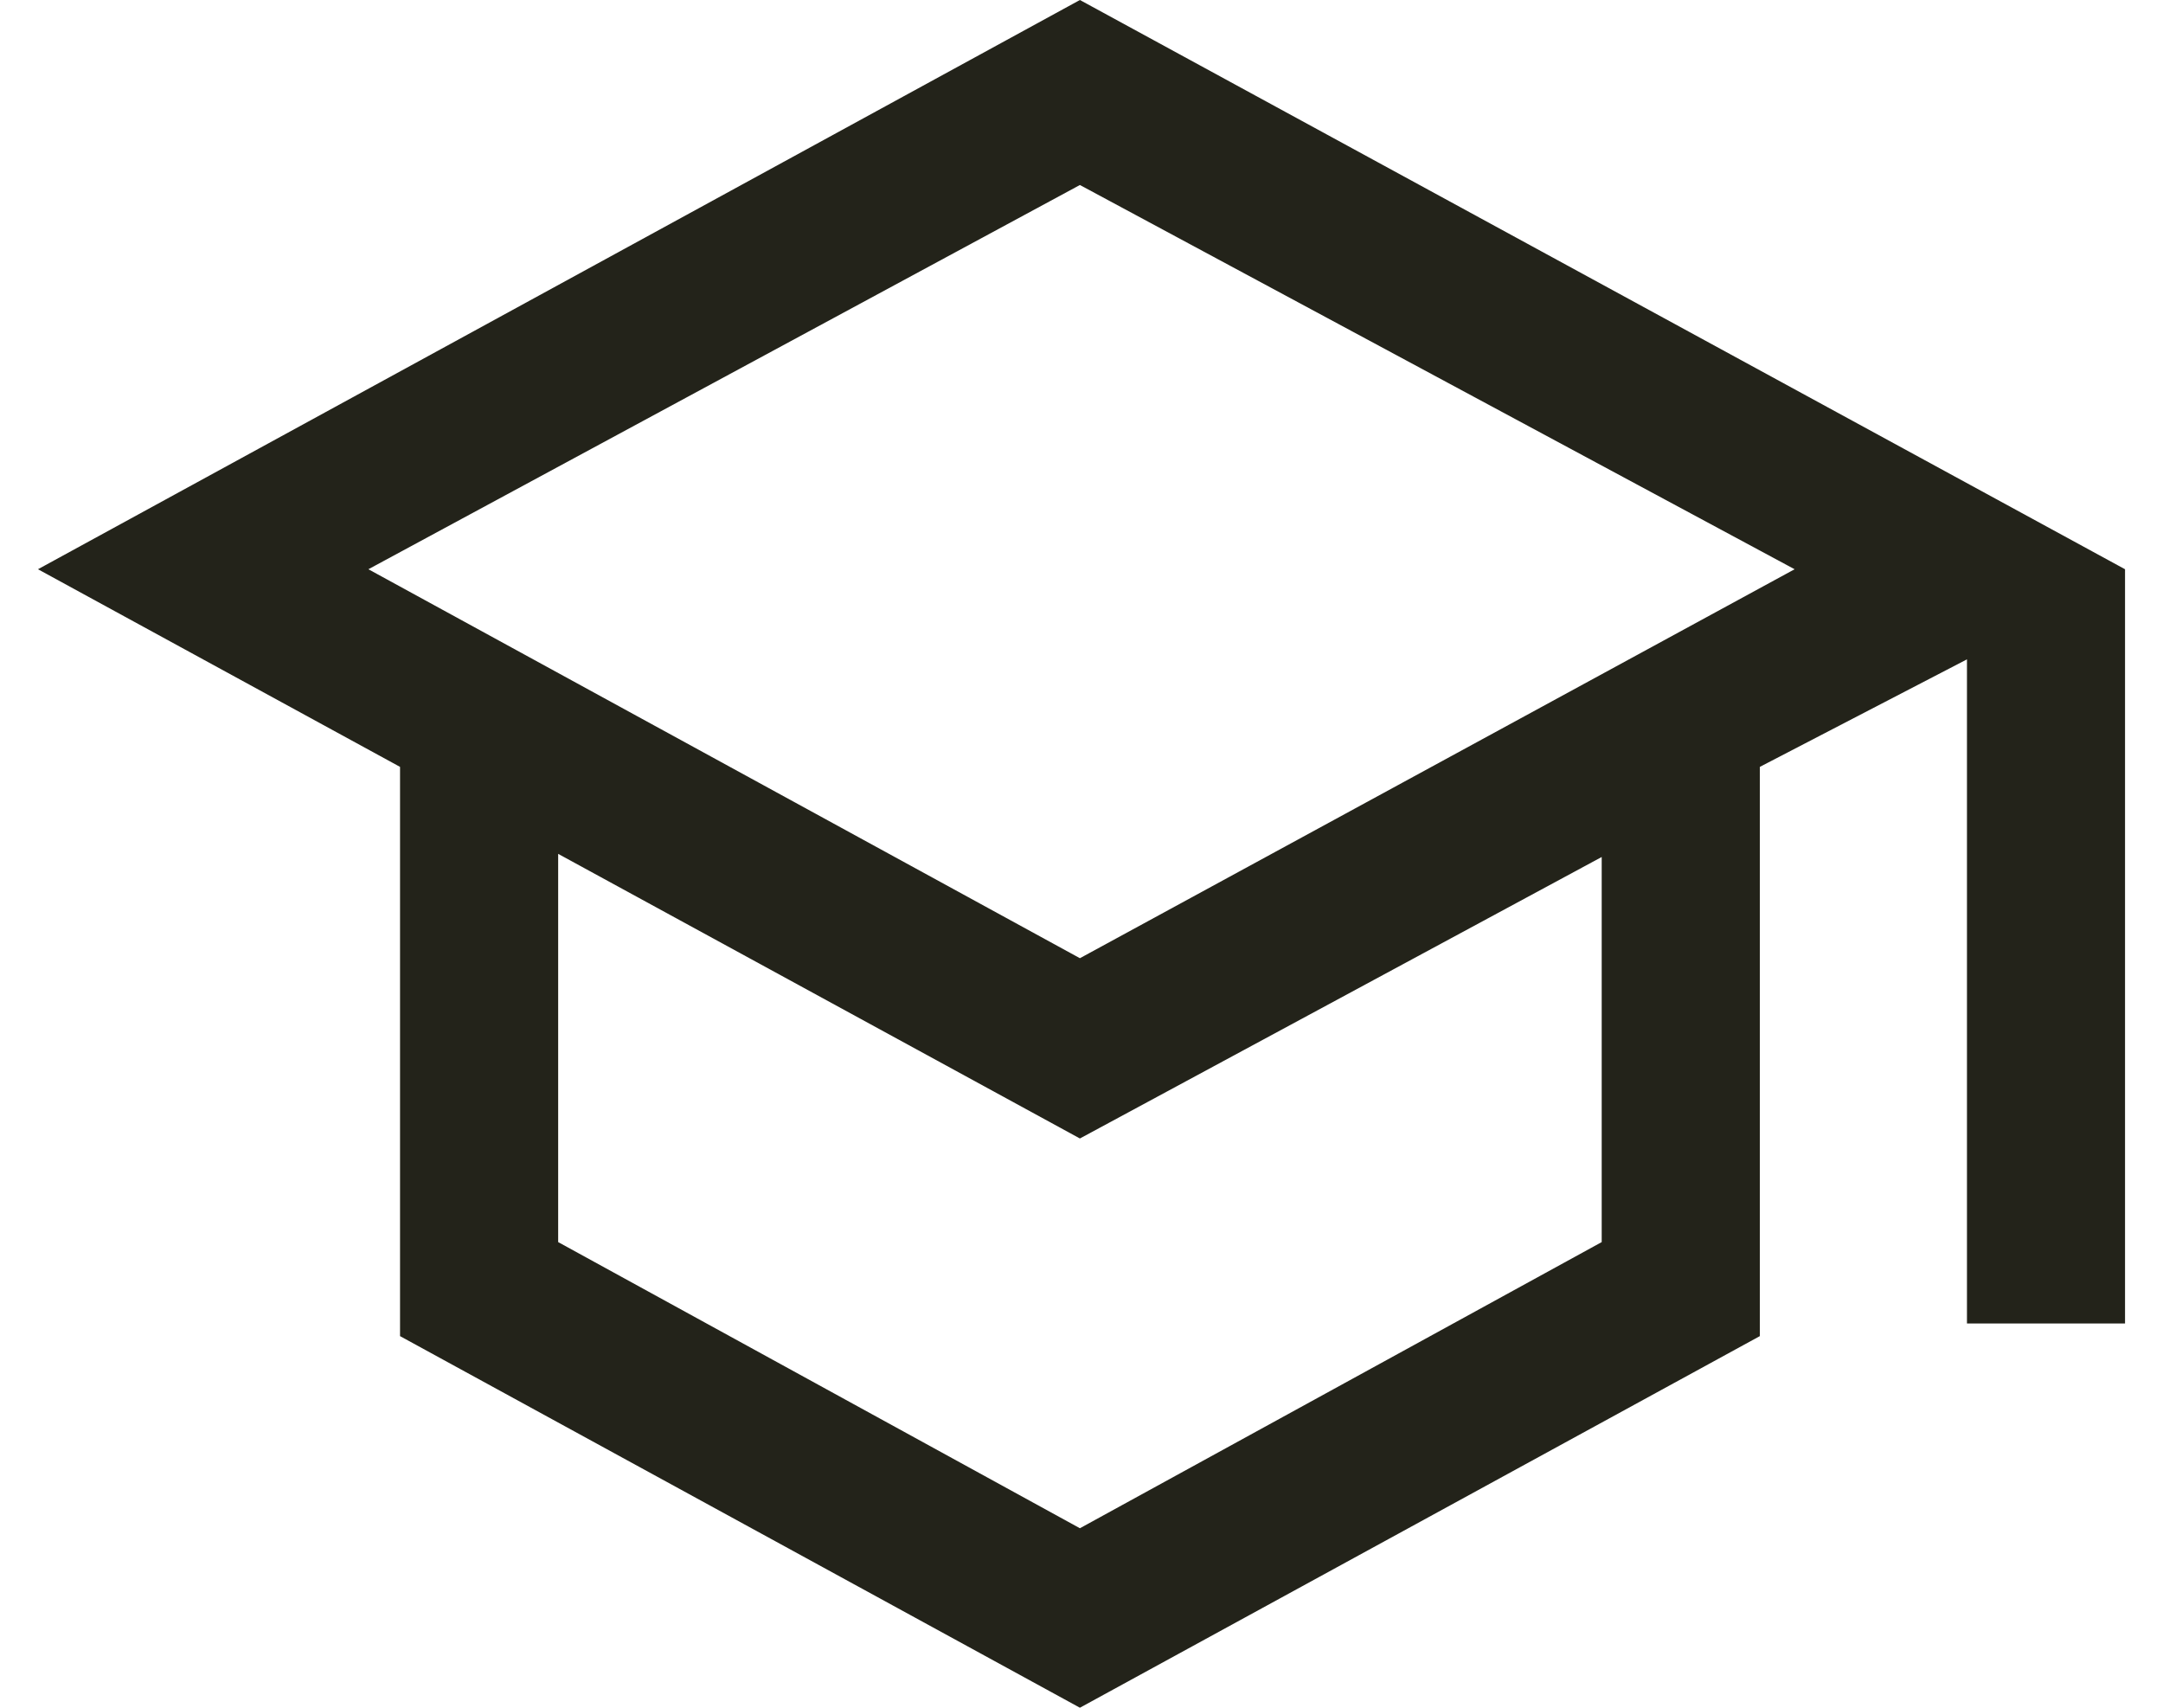 <?xml version="1.0" encoding="UTF-8"?> <svg xmlns="http://www.w3.org/2000/svg" width="38" height="30" viewBox="0 0 38 30" fill="none"><path d="M18.972 30L7.028 23.472V13.472L0.667 10L18.972 0L37.333 10V23.25H34.556V11.583L30.917 13.472V23.472L18.972 30ZM18.972 16.833L31.528 10L18.972 3.25L6.472 10L18.972 16.833ZM18.972 26.847L28.139 21.82V15.055L18.972 20L9.806 15V21.82L18.972 26.847Z" fill="#23231A"></path></svg> 